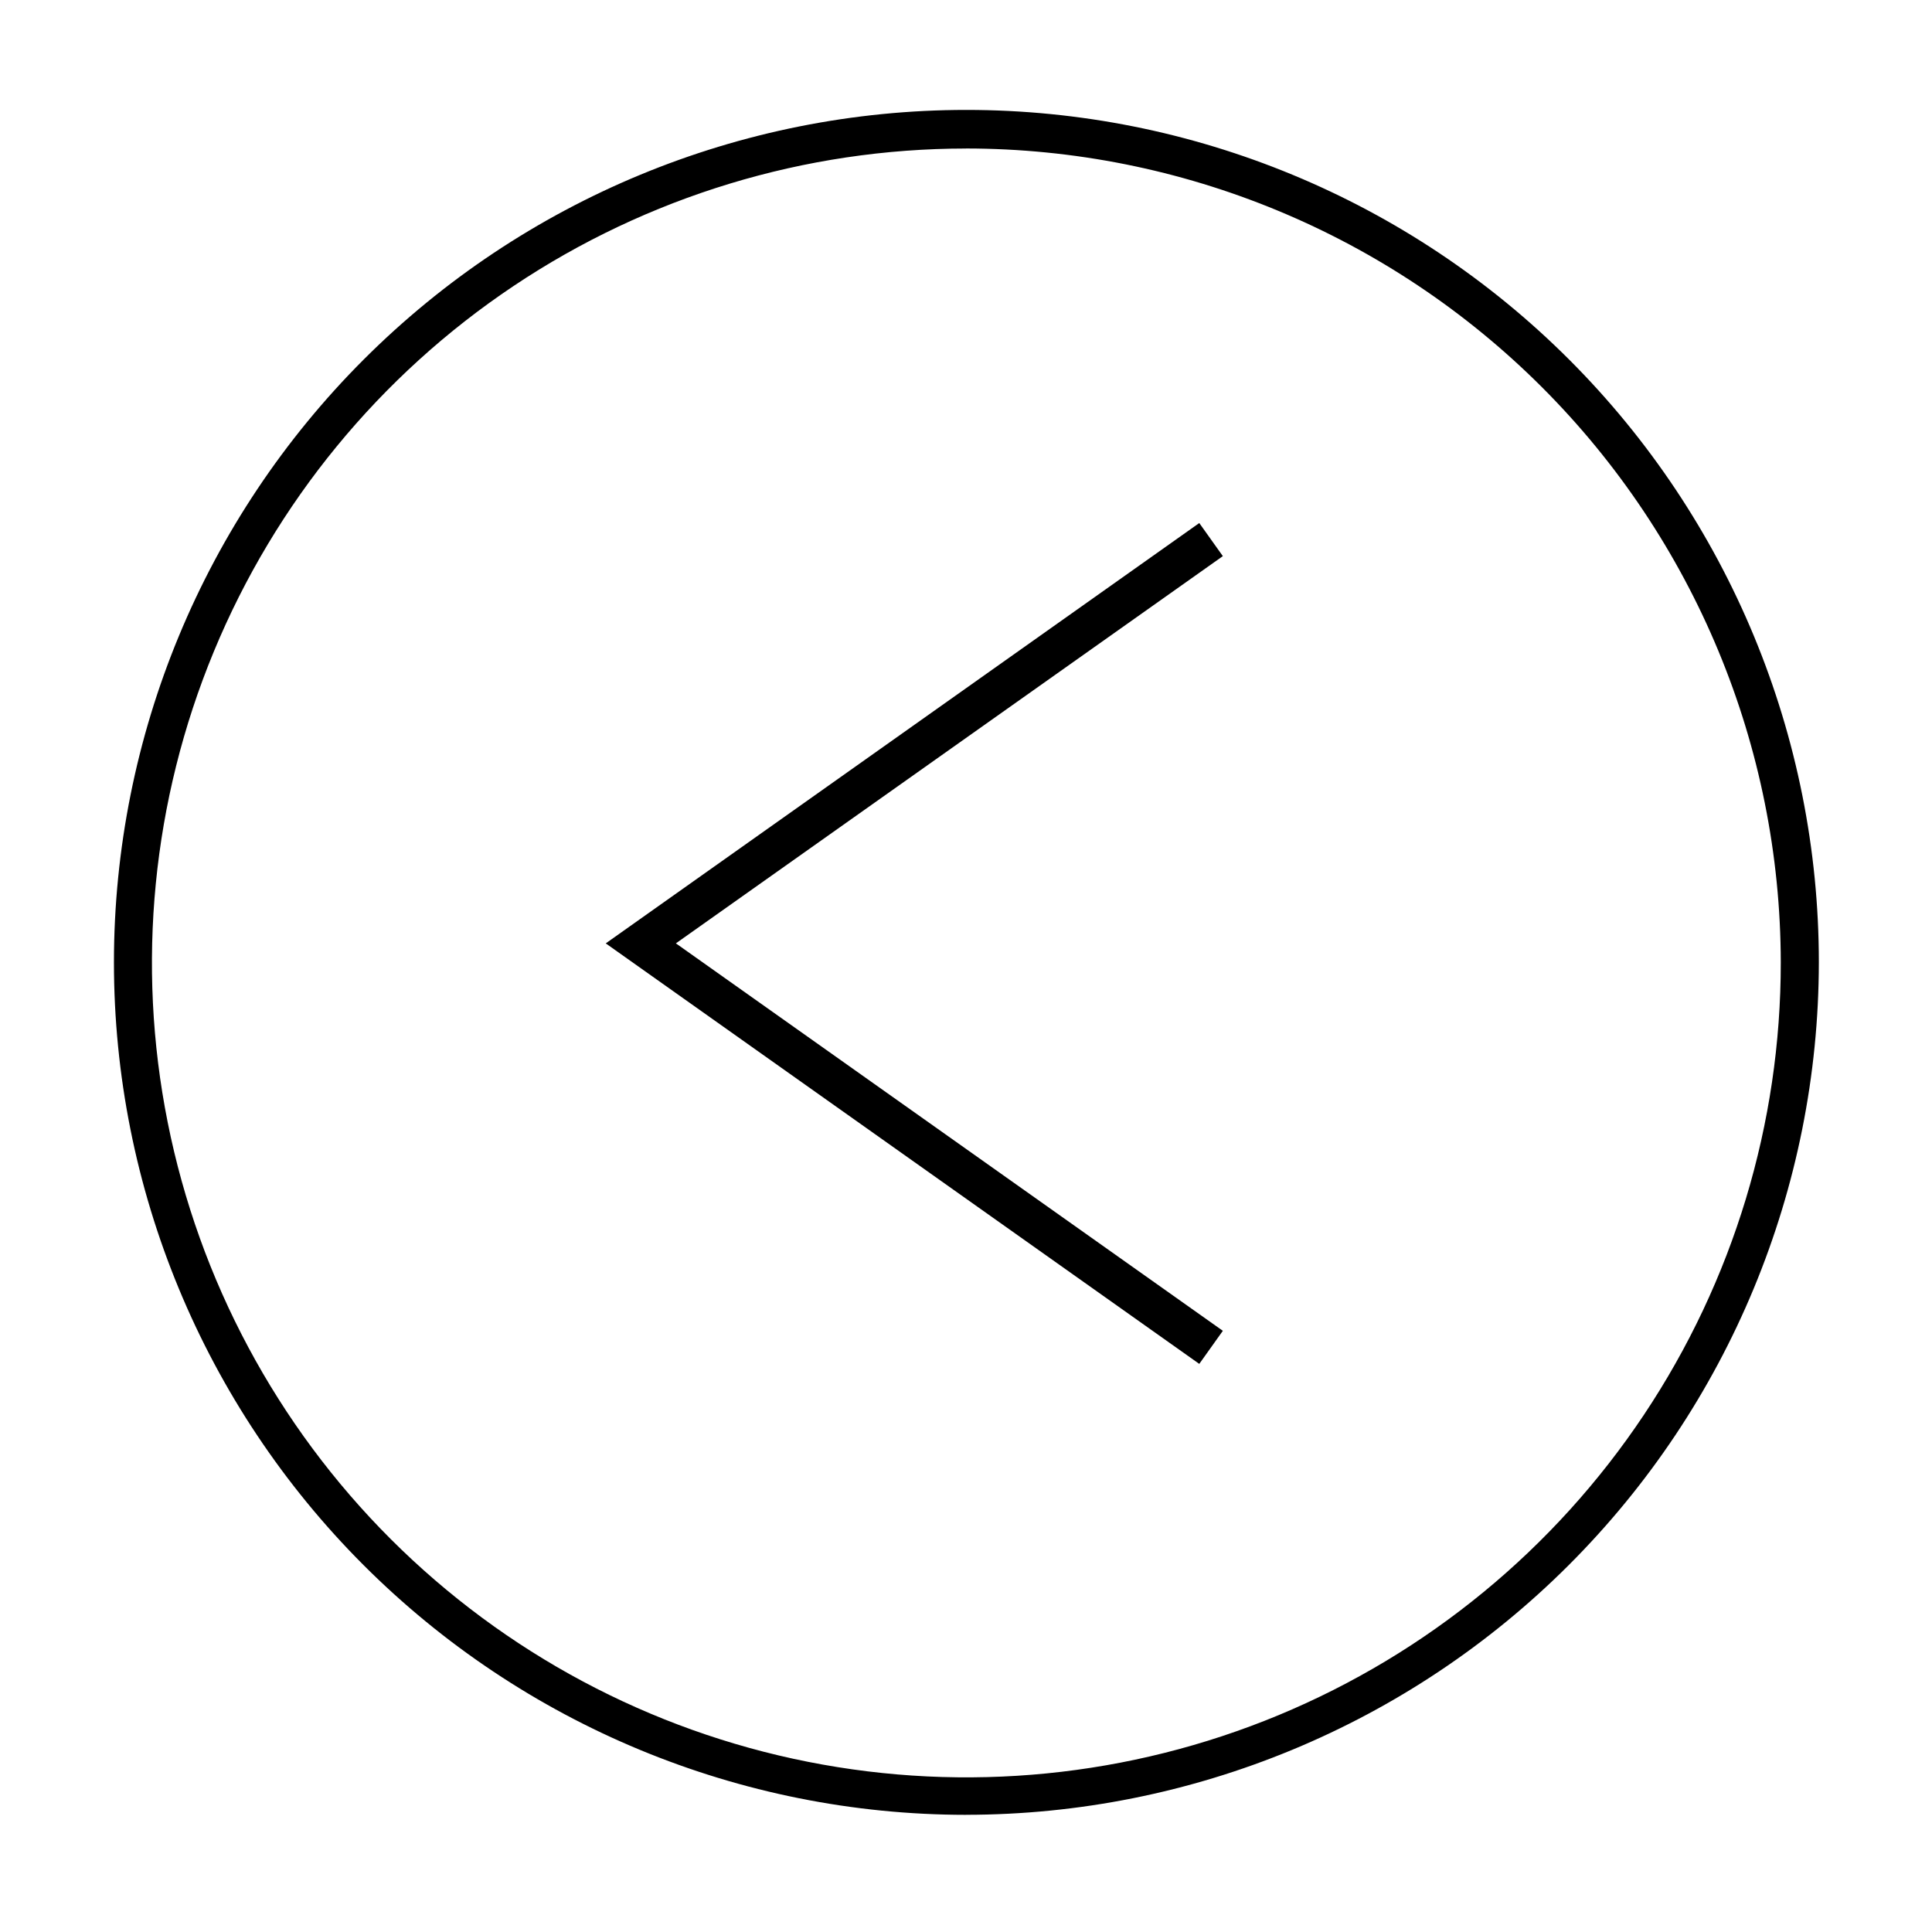 <?xml version="1.0" encoding="UTF-8"?>
<!-- Uploaded to: ICON Repo, www.iconrepo.com, Generator: ICON Repo Mixer Tools -->
<svg fill="#000000" width="800px" height="800px" version="1.1" viewBox="144 144 512 512" xmlns="http://www.w3.org/2000/svg">
 <g>
  <path d="m461.82 282.61 6.246 8.77-144.95 102.62 144.95 102.68-6.246 8.766-157.29-111.44z"/>
  <path d="m400 624.95c-59.91-0.027-117.36-23.848-159.7-66.227-42.344-42.379-66.125-99.84-66.105-159.75 0.016-59.906 23.832-117.36 66.203-159.71 42.371-42.355 99.828-66.141 159.74-66.133 59.91 0.008 117.36 23.812 159.72 66.18 42.359 42.363 66.156 99.82 66.156 159.73-0.055 59.914-23.887 117.36-66.262 159.71-42.375 42.359-99.832 66.164-159.75 66.191zm0-441.59c-42.691 0.02-84.418 12.699-119.9 36.434-35.484 23.734-63.133 57.461-79.449 96.91s-20.566 82.848-12.215 124.71c8.352 41.863 28.93 80.312 59.133 110.48 30.207 30.168 68.676 50.703 110.55 59.004 41.875 8.305 85.273 4 124.7-12.359 39.43-16.363 73.121-44.051 96.812-79.562 23.695-35.512 36.324-77.25 36.293-119.94-0.094-57.219-22.879-112.06-63.363-152.5-40.48-40.438-95.352-63.16-152.57-63.188z"/>
 </g>
</svg>